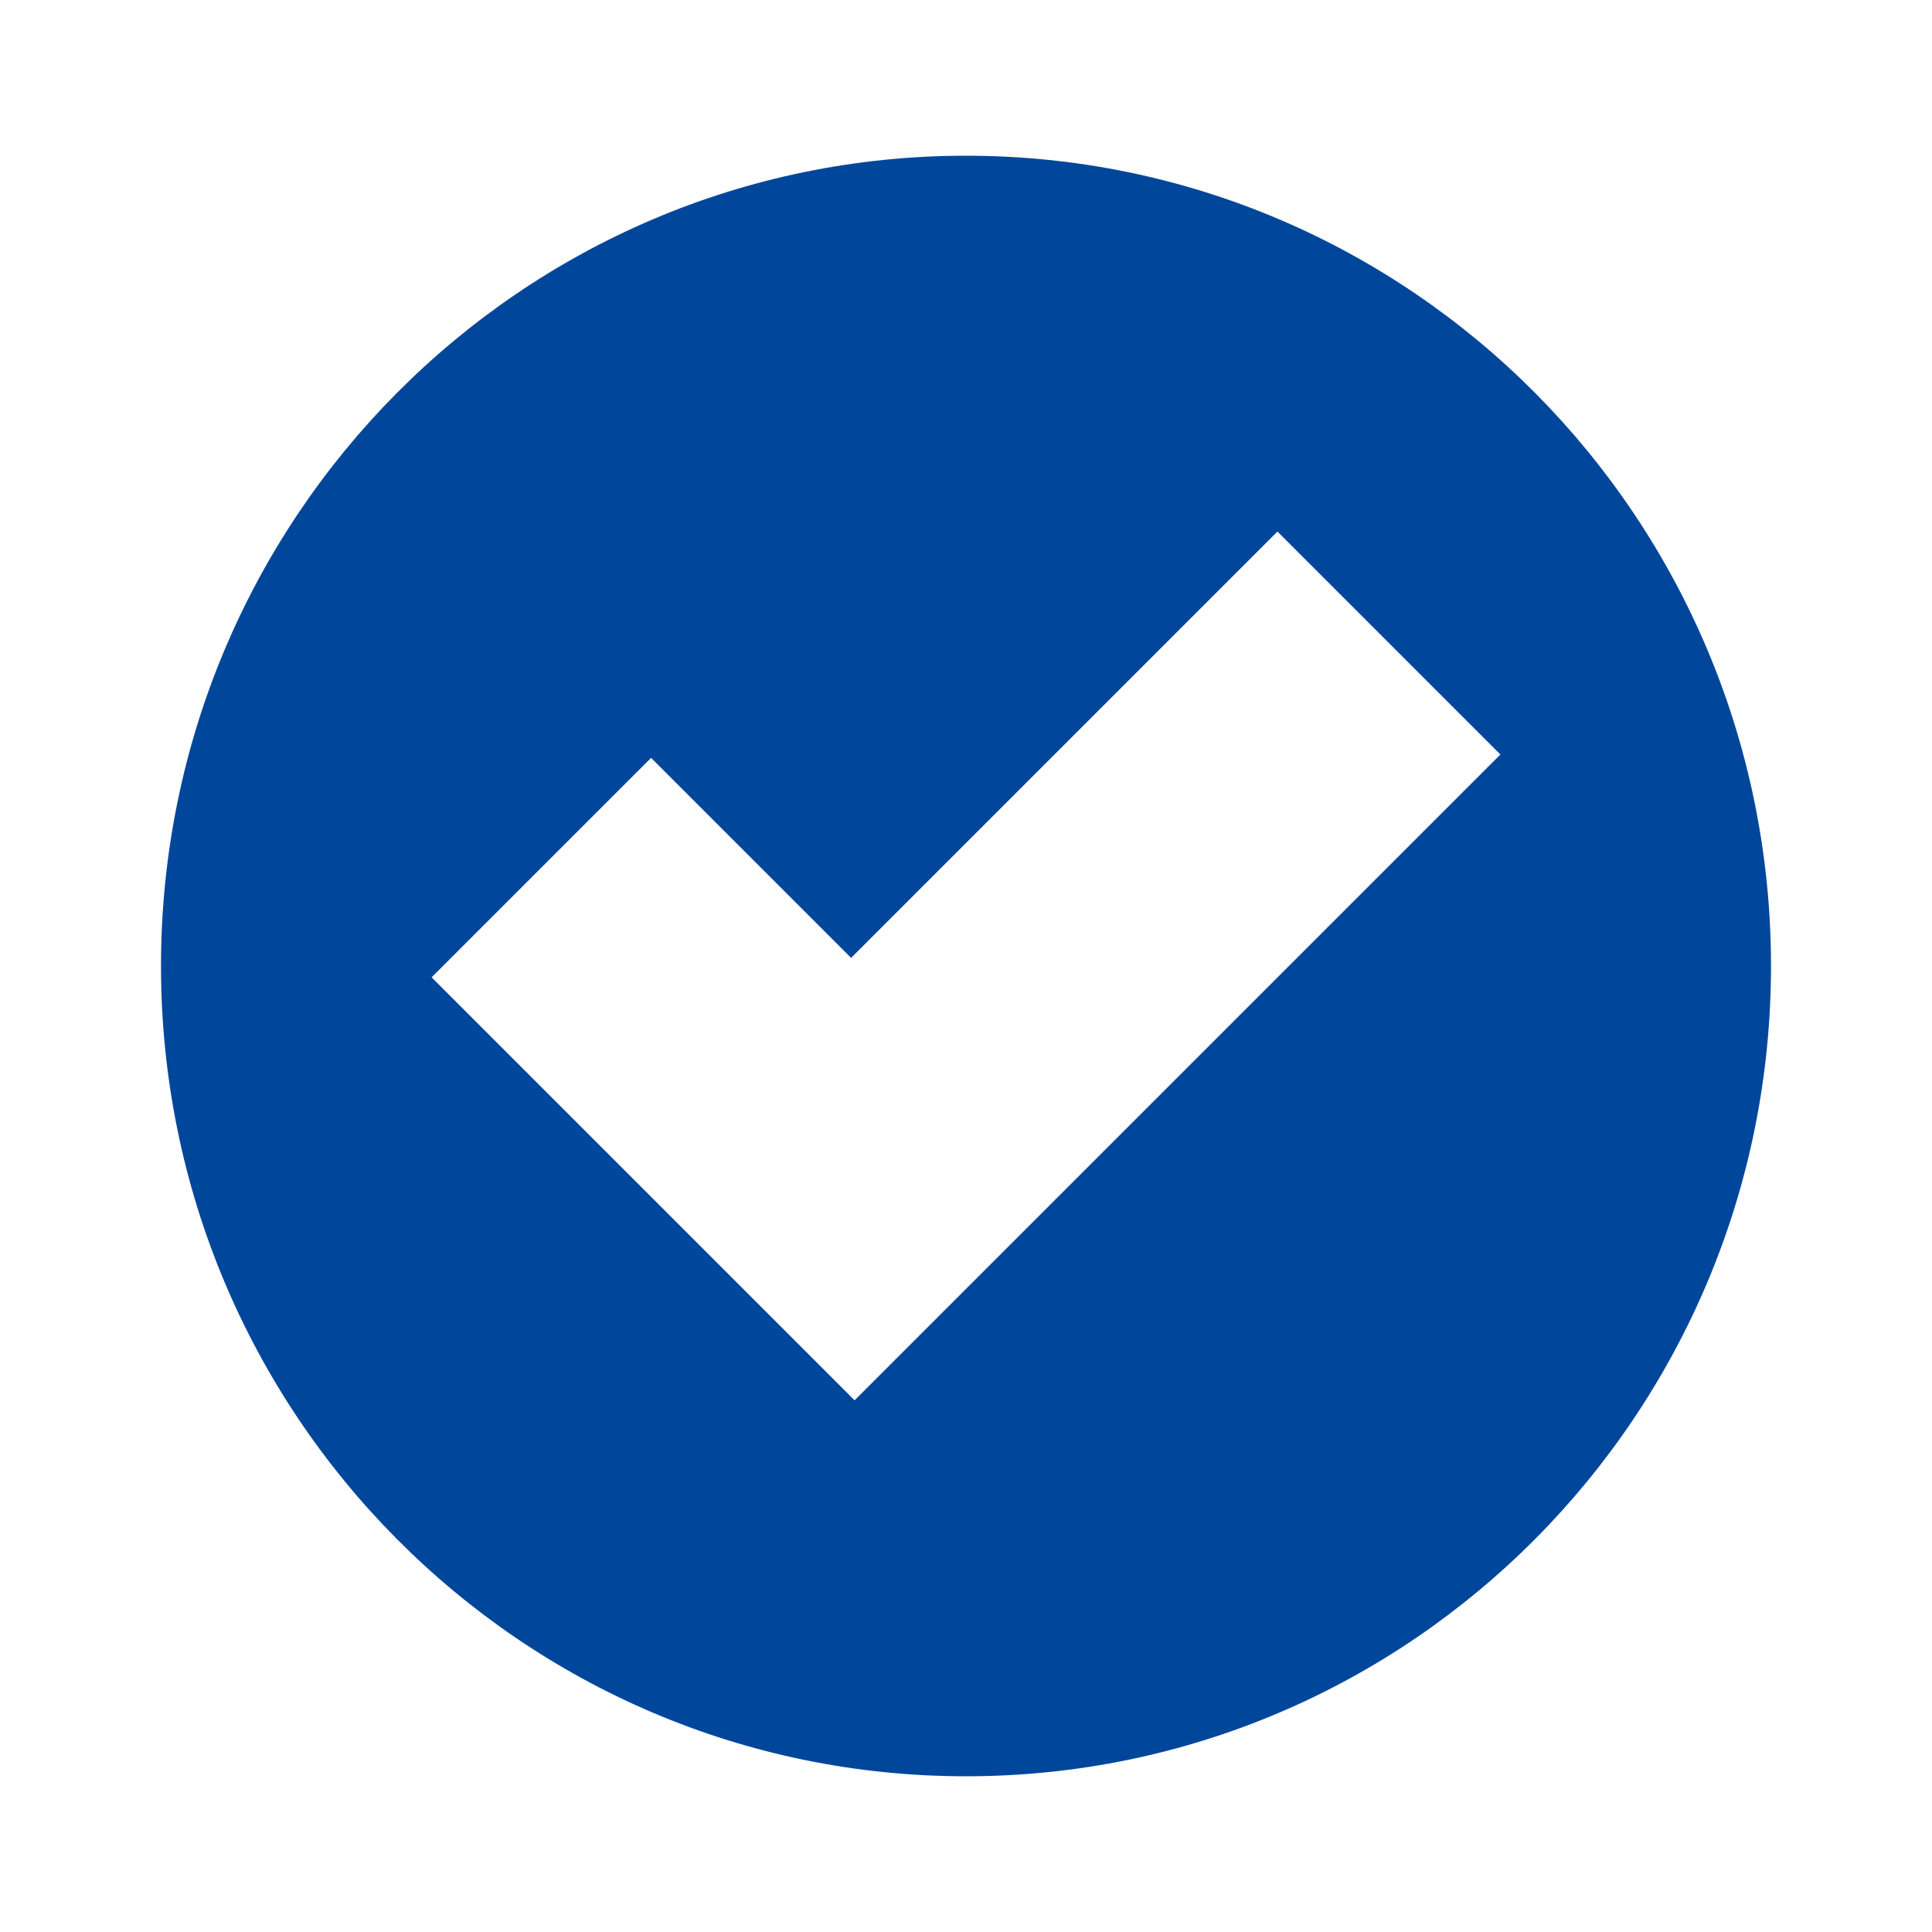 <?xml version="1.0" encoding="utf-8"?>
<!-- Generator: Adobe Illustrator 27.0.0, SVG Export Plug-In . SVG Version: 6.00 Build 0)  -->
<svg version="1.1" id="Capa_1" xmlns="http://www.w3.org/2000/svg" xmlns:xlink="http://www.w3.org/1999/xlink" x="0px" y="0px"
	 viewBox="0 0 150 150" style="enable-background:new 0 0 150 150;" xml:space="preserve">
<style type="text/css">
	.st0{fill:#00479B;}
	.st1{fill:#FFFFFF;}
</style>
<path class="st0" d="M75,12.09c-34.52,0-62.5,28.17-62.5,62.91s27.98,62.91,62.5,62.91s62.5-28.17,62.5-62.91S109.52,12.09,75,12.09
	L75,12.09z M66.35,108.72L33.51,75.88l17.04-17.04l15.53,15.53l33.1-33.1l17.31,17.31L66.35,108.72z"/>
</svg>
